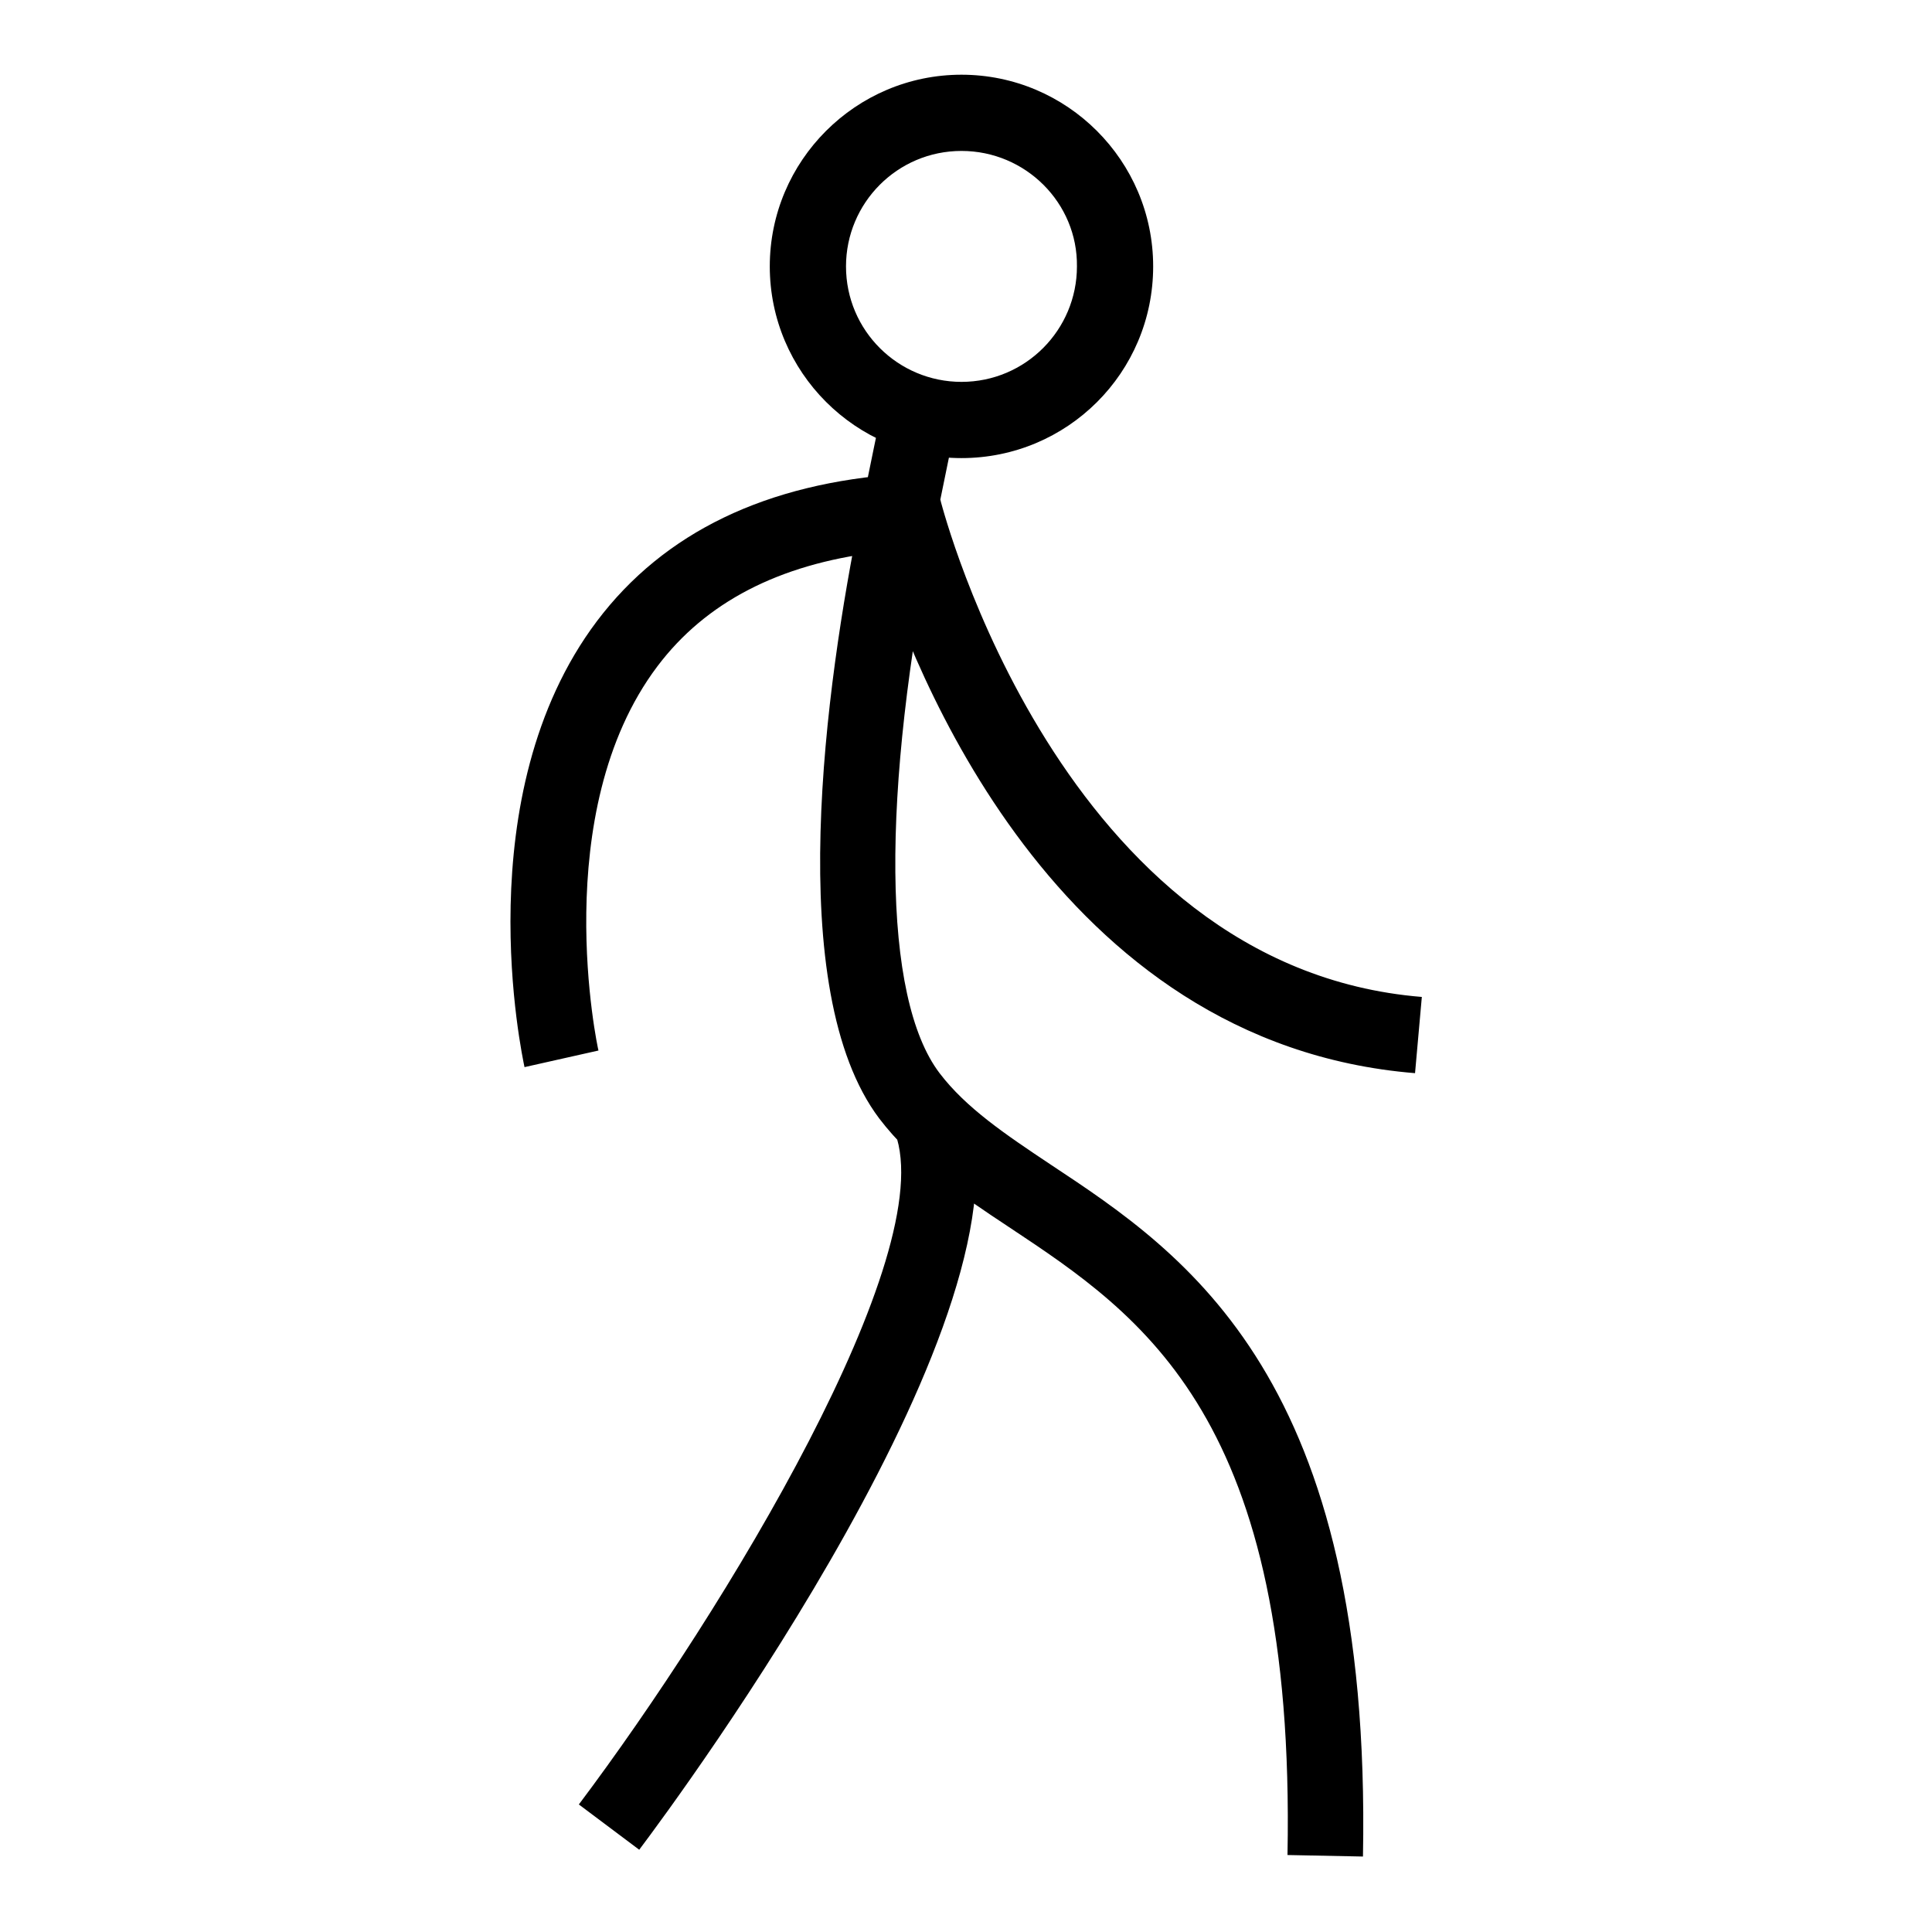 <?xml version="1.0" encoding="utf-8"?>
<!-- Svg Vector Icons : http://www.onlinewebfonts.com/icon -->
<!DOCTYPE svg PUBLIC "-//W3C//DTD SVG 1.1//EN" "http://www.w3.org/Graphics/SVG/1.1/DTD/svg11.dtd">
<svg version="1.1" xmlns="http://www.w3.org/2000/svg" xmlns:xlink="http://www.w3.org/1999/xlink" x="0px" y="0px" viewBox="0 0 256 256" enable-background="new 0 0 256 256" xml:space="preserve">
<g> <path fill="#000000" d="M127.4,60.7c-14,0-25.4-11.4-25.4-25.4c0-14,11.4-25.4,25.4-25.4c14,0,25.4,11.4,25.4,25.4 C152.8,49.4,141.4,60.7,127.4,60.7z M127.4,20c-8.5,0-15.3,6.9-15.3,15.3c0,8.5,6.9,15.3,15.3,15.3c8.5,0,15.3-6.9,15.3-15.3 C142.8,26.9,135.9,20,127.4,20z M180.6,246l-10-0.2c1.1-57.9-19.1-71.4-36.9-83.2c-6.5-4.3-12.7-8.5-17.2-14.4 c-12.8-17-7.1-57.5-2.5-80.1c0.9-4.5,2.9-14.1,2.9-14.1l9.8,2c0,0-2,9.6-2.9,14.1c-7.1,35.1-6.9,62.1,0.7,72.1 c3.5,4.6,8.7,8.1,14.7,12.1C157.2,166.2,181.8,182.6,180.6,246L180.6,246z M84.7,245.1l-8-6c19.4-25.8,47.9-72.9,41.9-89l9.4-3.5 C137.9,173.1,90.2,237.8,84.7,245.1z M187.5,142.2c-47.8-3.9-66.7-53.9-71.4-69c-12.9,1.6-22.6,6.6-29,15.1 c-14.6,19.4-7.9,50.6-7.8,50.9l-9.8,2.2c-0.3-1.5-7.8-36,9.6-59.1C88,70.5,101.6,64,119.5,62.8l4.2-0.3l1,4.1 c0.2,0.6,15.8,61.6,63.7,65.5L187.5,142.2L187.5,142.2z"/></g>
</svg>